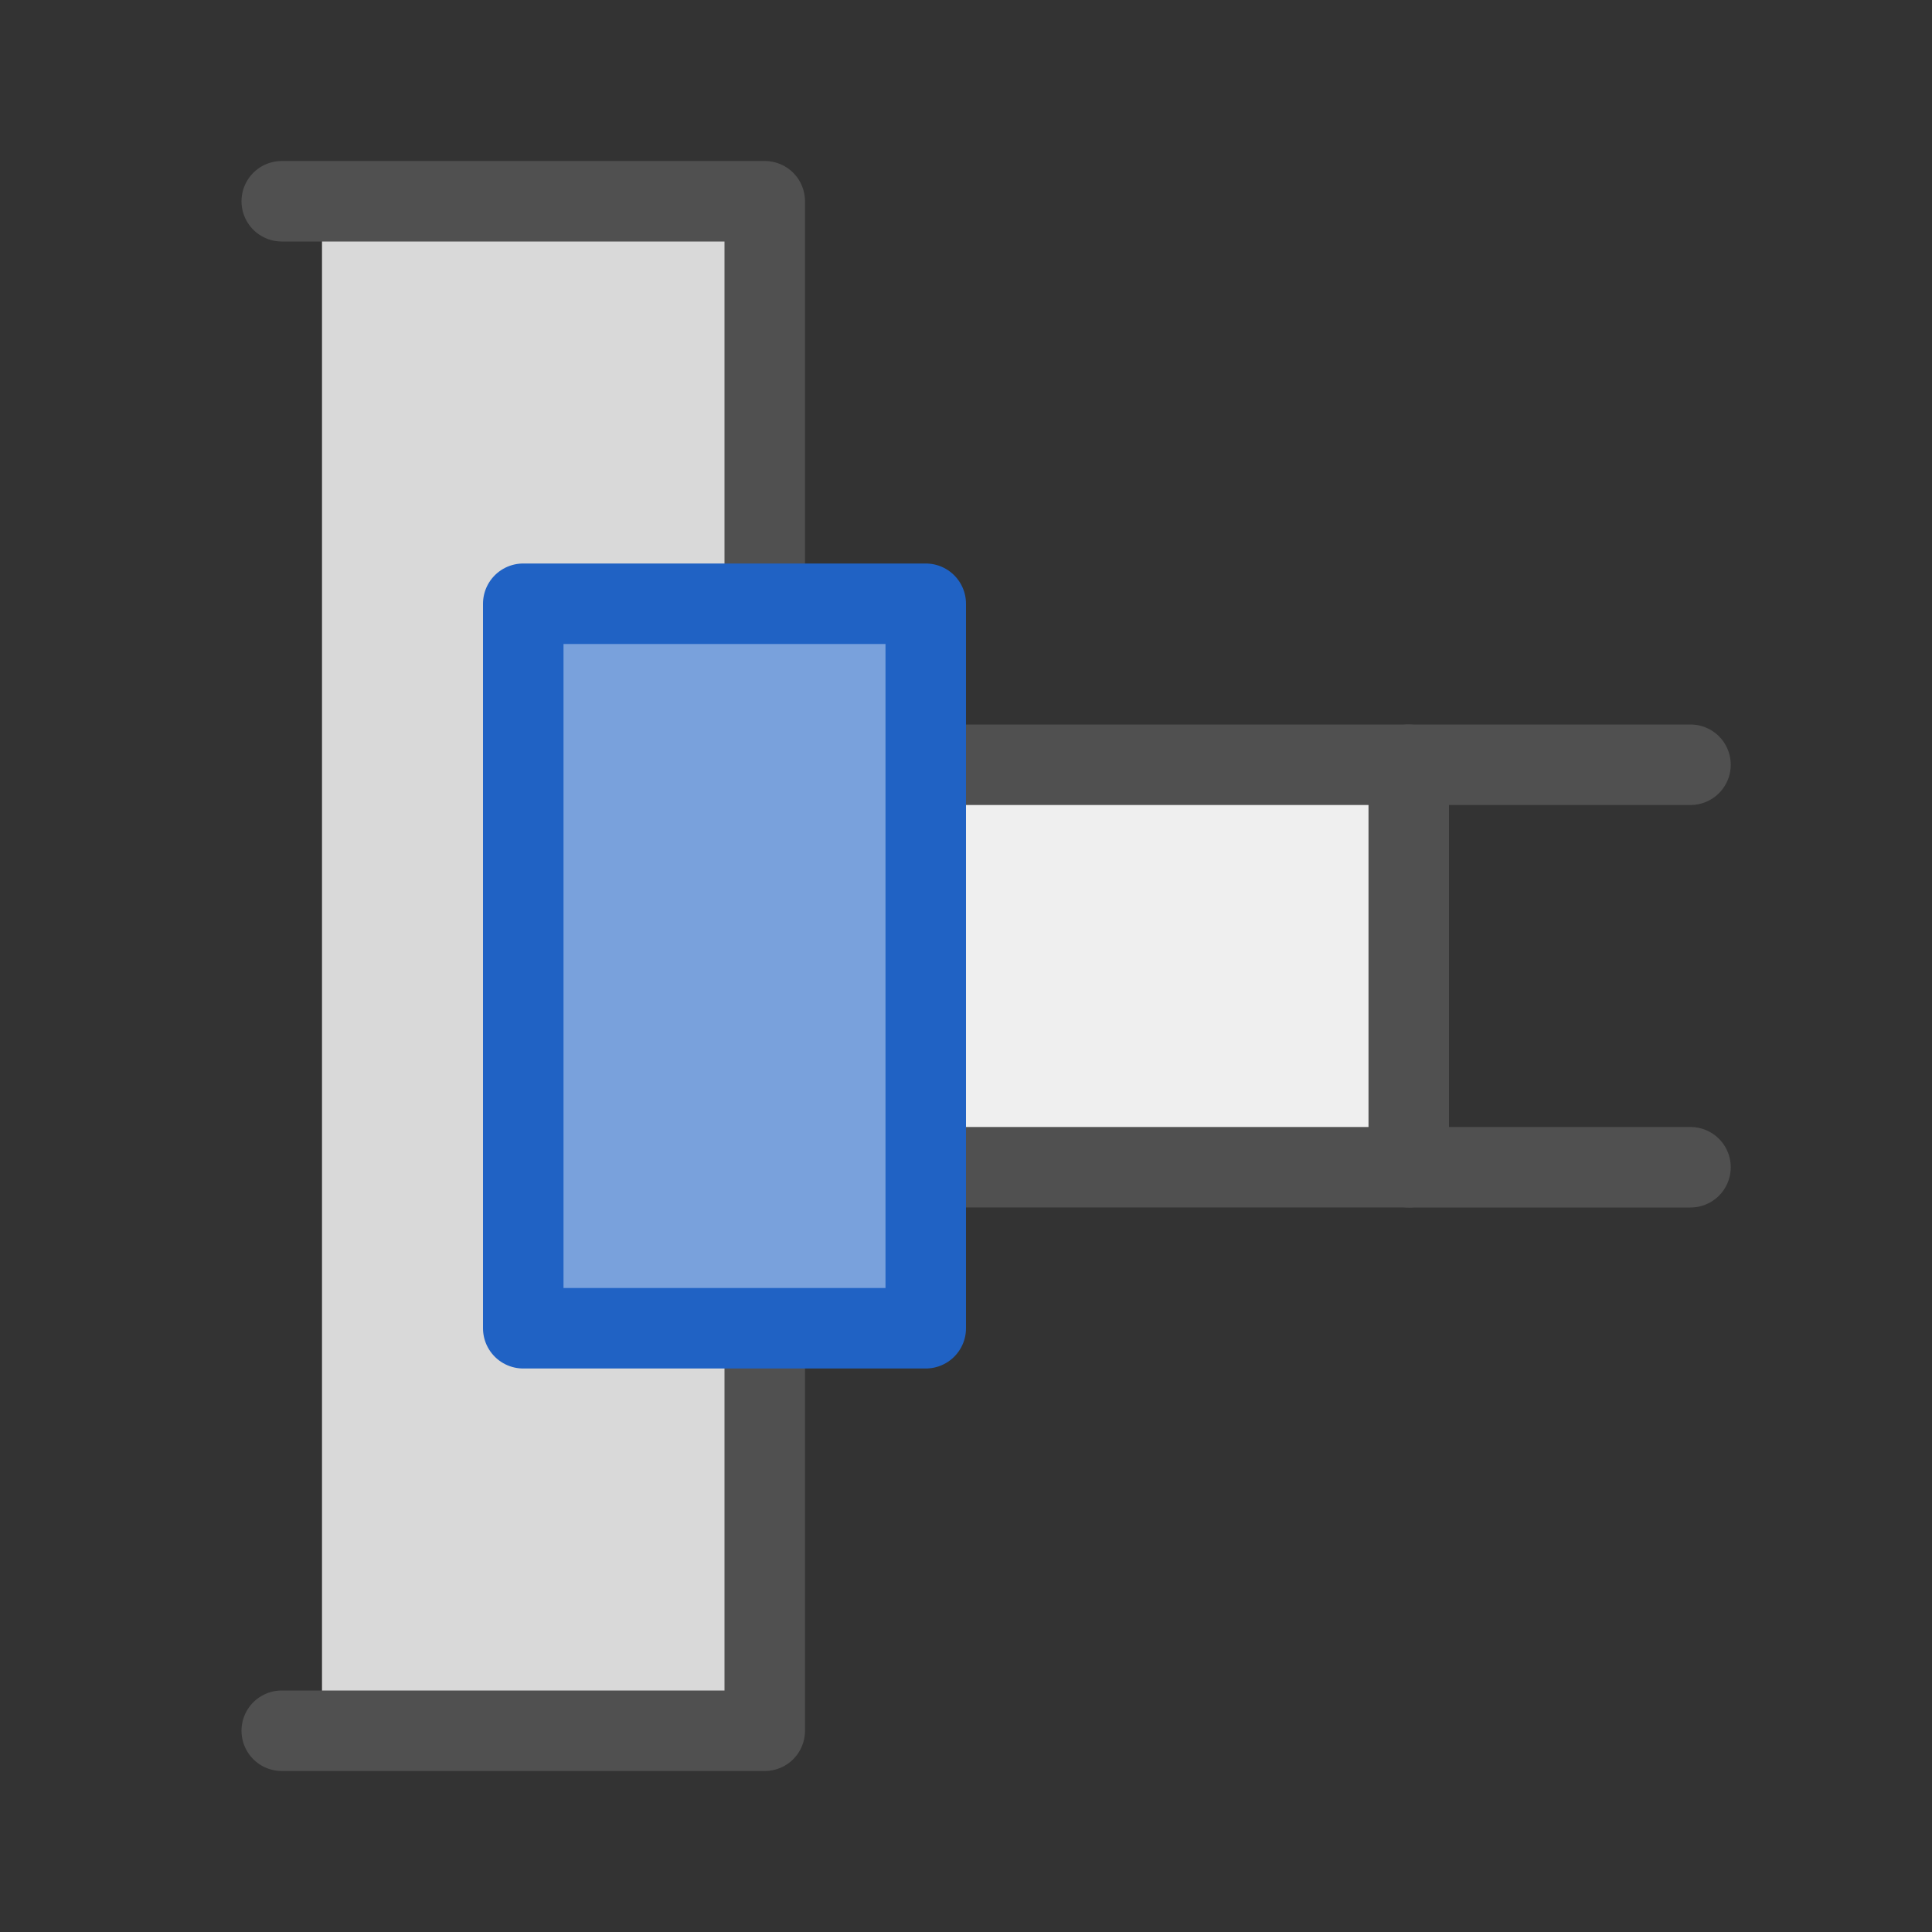 <?xml version="1.0" encoding="utf-8"?>
<!-- Generator: Adobe Illustrator 26.1.0, SVG Export Plug-In . SVG Version: 6.00 Build 0)  -->
<svg version="1.1" xmlns="http://www.w3.org/2000/svg" xmlns:xlink="http://www.w3.org/1999/xlink" x="0px" y="0px" width="24px"
	 height="24px" viewBox="0 0 24 24" style="enable-background:new 0 0 24 24;" xml:space="preserve">
<rect x="0" y="0" width="24" height="24" fill="#333333" stroke="none"/>
<style type="text/css">
	.st115{fill:#d9d9d9;}
	.st116{fill:none;stroke:#505050;stroke-linecap:round;stroke-linejoin:round;stroke-miterlimit:10;}
	.st117{fill:#efefef;stroke:#505050;stroke-linecap:round;stroke-linejoin:round;stroke-miterlimit:10;}
	.st119{fill:#79a1dc;stroke:#2062c4;stroke-linecap:round;stroke-linejoin:round;stroke-miterlimit:10;}
</style>
<g id="optimiert">
	<rect x="4" y="2.5" class="st115" width="5.5" height="19"/>
	<polyline class="st116" points="3.5,2.5 9.5,2.5 9.5,21.5 3.5,21.5 	"/>
	<polyline class="st116" points="21,14.5 17.5,14.5 17.5,9.5 21,9.5 	"/>
	<rect x="10.5" y="9.5" class="st117" width="7" height="5"/>
	<rect x="6.5" y="7.5" class="st119" width="5" height="9"/>
</g>
</svg>
